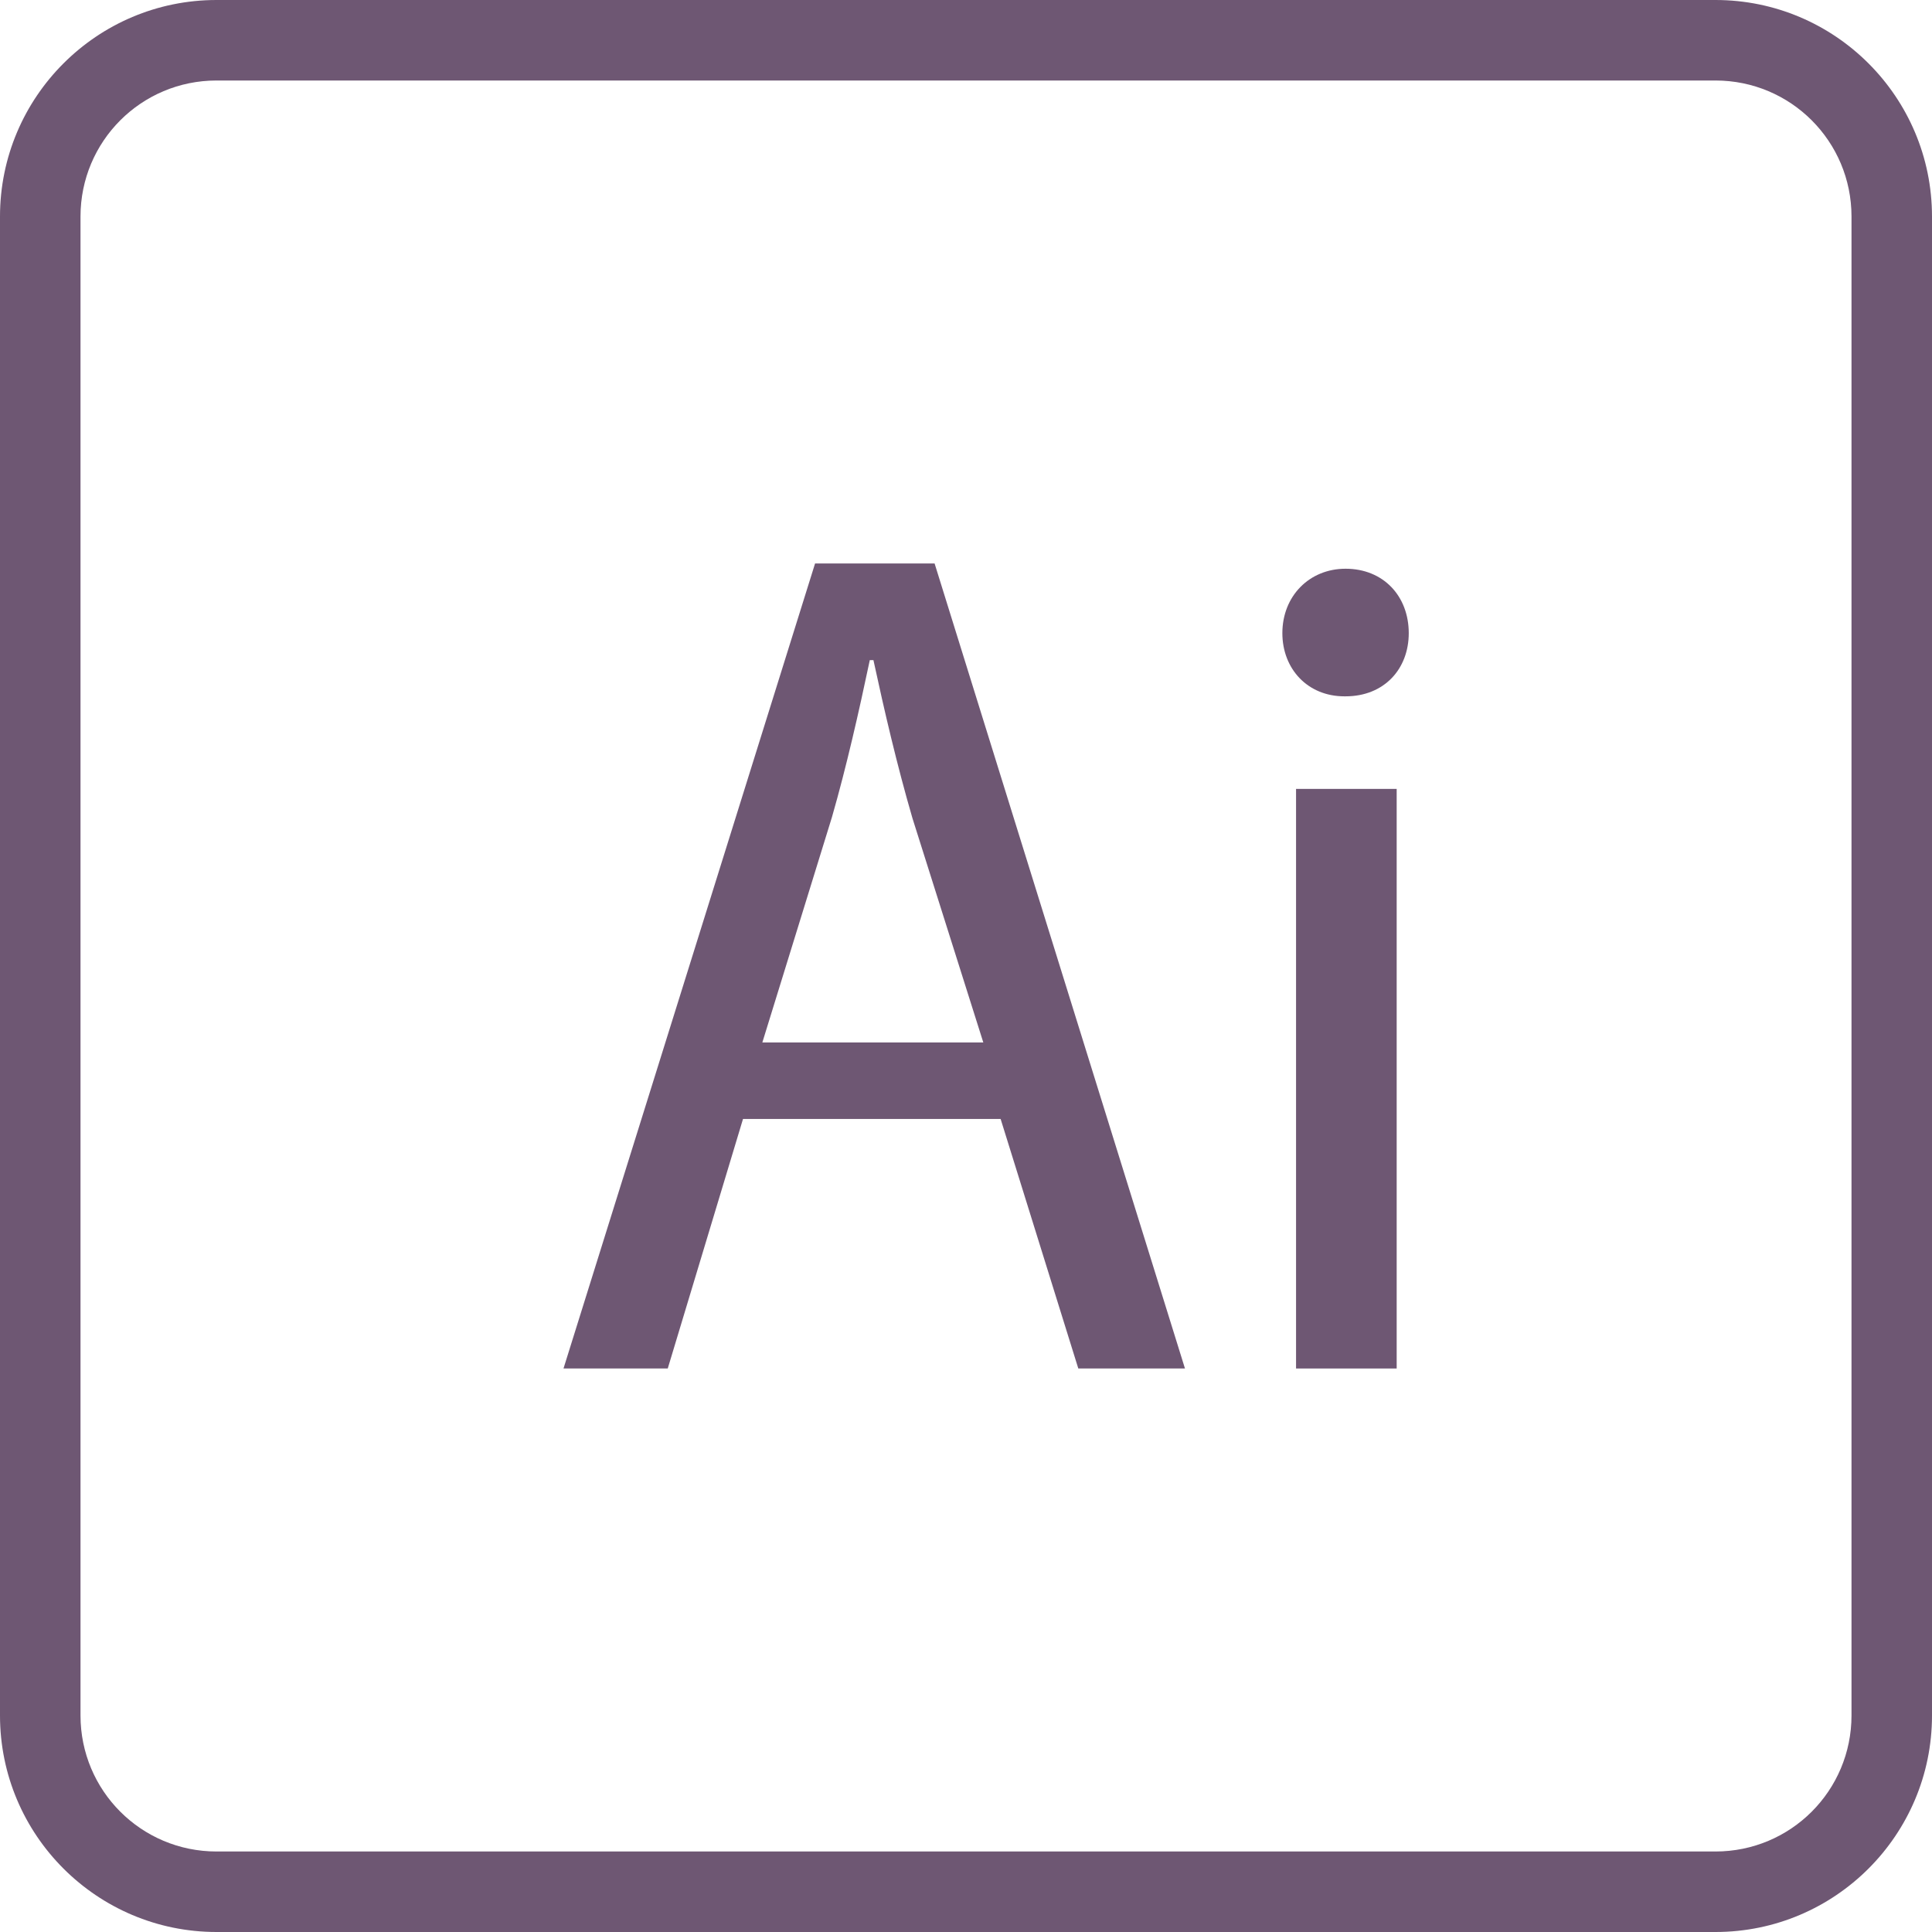 <?xml version="1.0" encoding="iso-8859-1"?>
<!-- Uploaded to: SVG Repo, www.svgrepo.com, Generator: SVG Repo Mixer Tools -->
<svg fill="#6e5773" version="1.1" id="Layer_1" xmlns="http://www.w3.org/2000/svg" xmlns:xlink="http://www.w3.org/1999/xlink" 
	 viewBox="0 0 512 512" xml:space="preserve">
<g>
	<g>
		<g>
			<path d="M454.613,0H57.387C25.707,0,0,25.707,0,57.387v397.227C0,486.293,25.707,512,57.387,512h397.227
				c31.68,0,57.387-25.707,57.387-57.387V57.387C512,25.707,486.293,0,454.613,0z M490.667,454.613
				c0,19.947-16.107,36.053-36.053,36.053H57.387c-19.947,0-36.053-16.107-36.053-36.053V57.387
				c0-19.947,16.107-36.053,36.053-36.053h397.227c19.947,0,36.053,16.107,36.053,36.053V454.613z"/>
			<path d="M216,149.333l-66.667,213.333h27.627l19.947-66.133h68.267l20.587,66.133h28.267L247.68,149.333H216z M202.027,276.267
				l18.453-59.733c3.84-13.333,7.147-27.947,10.027-41.6h0.96c2.88,13.333,6.187,27.627,10.347,41.92l18.773,59.413H202.027z"/>
			<path d="M356.587,150.72c-9.6,0-16.747,7.253-16.747,17.067c0,9.493,6.72,16.747,16.427,16.747h0.32
				c10.24,0,16.747-7.253,16.747-16.747C373.333,157.973,366.613,150.72,356.587,150.72z"/>
			<rect x="343.467" y="209.067" width="26.667" height="153.6"/>
		</g>
	</g>
</g>
</svg>